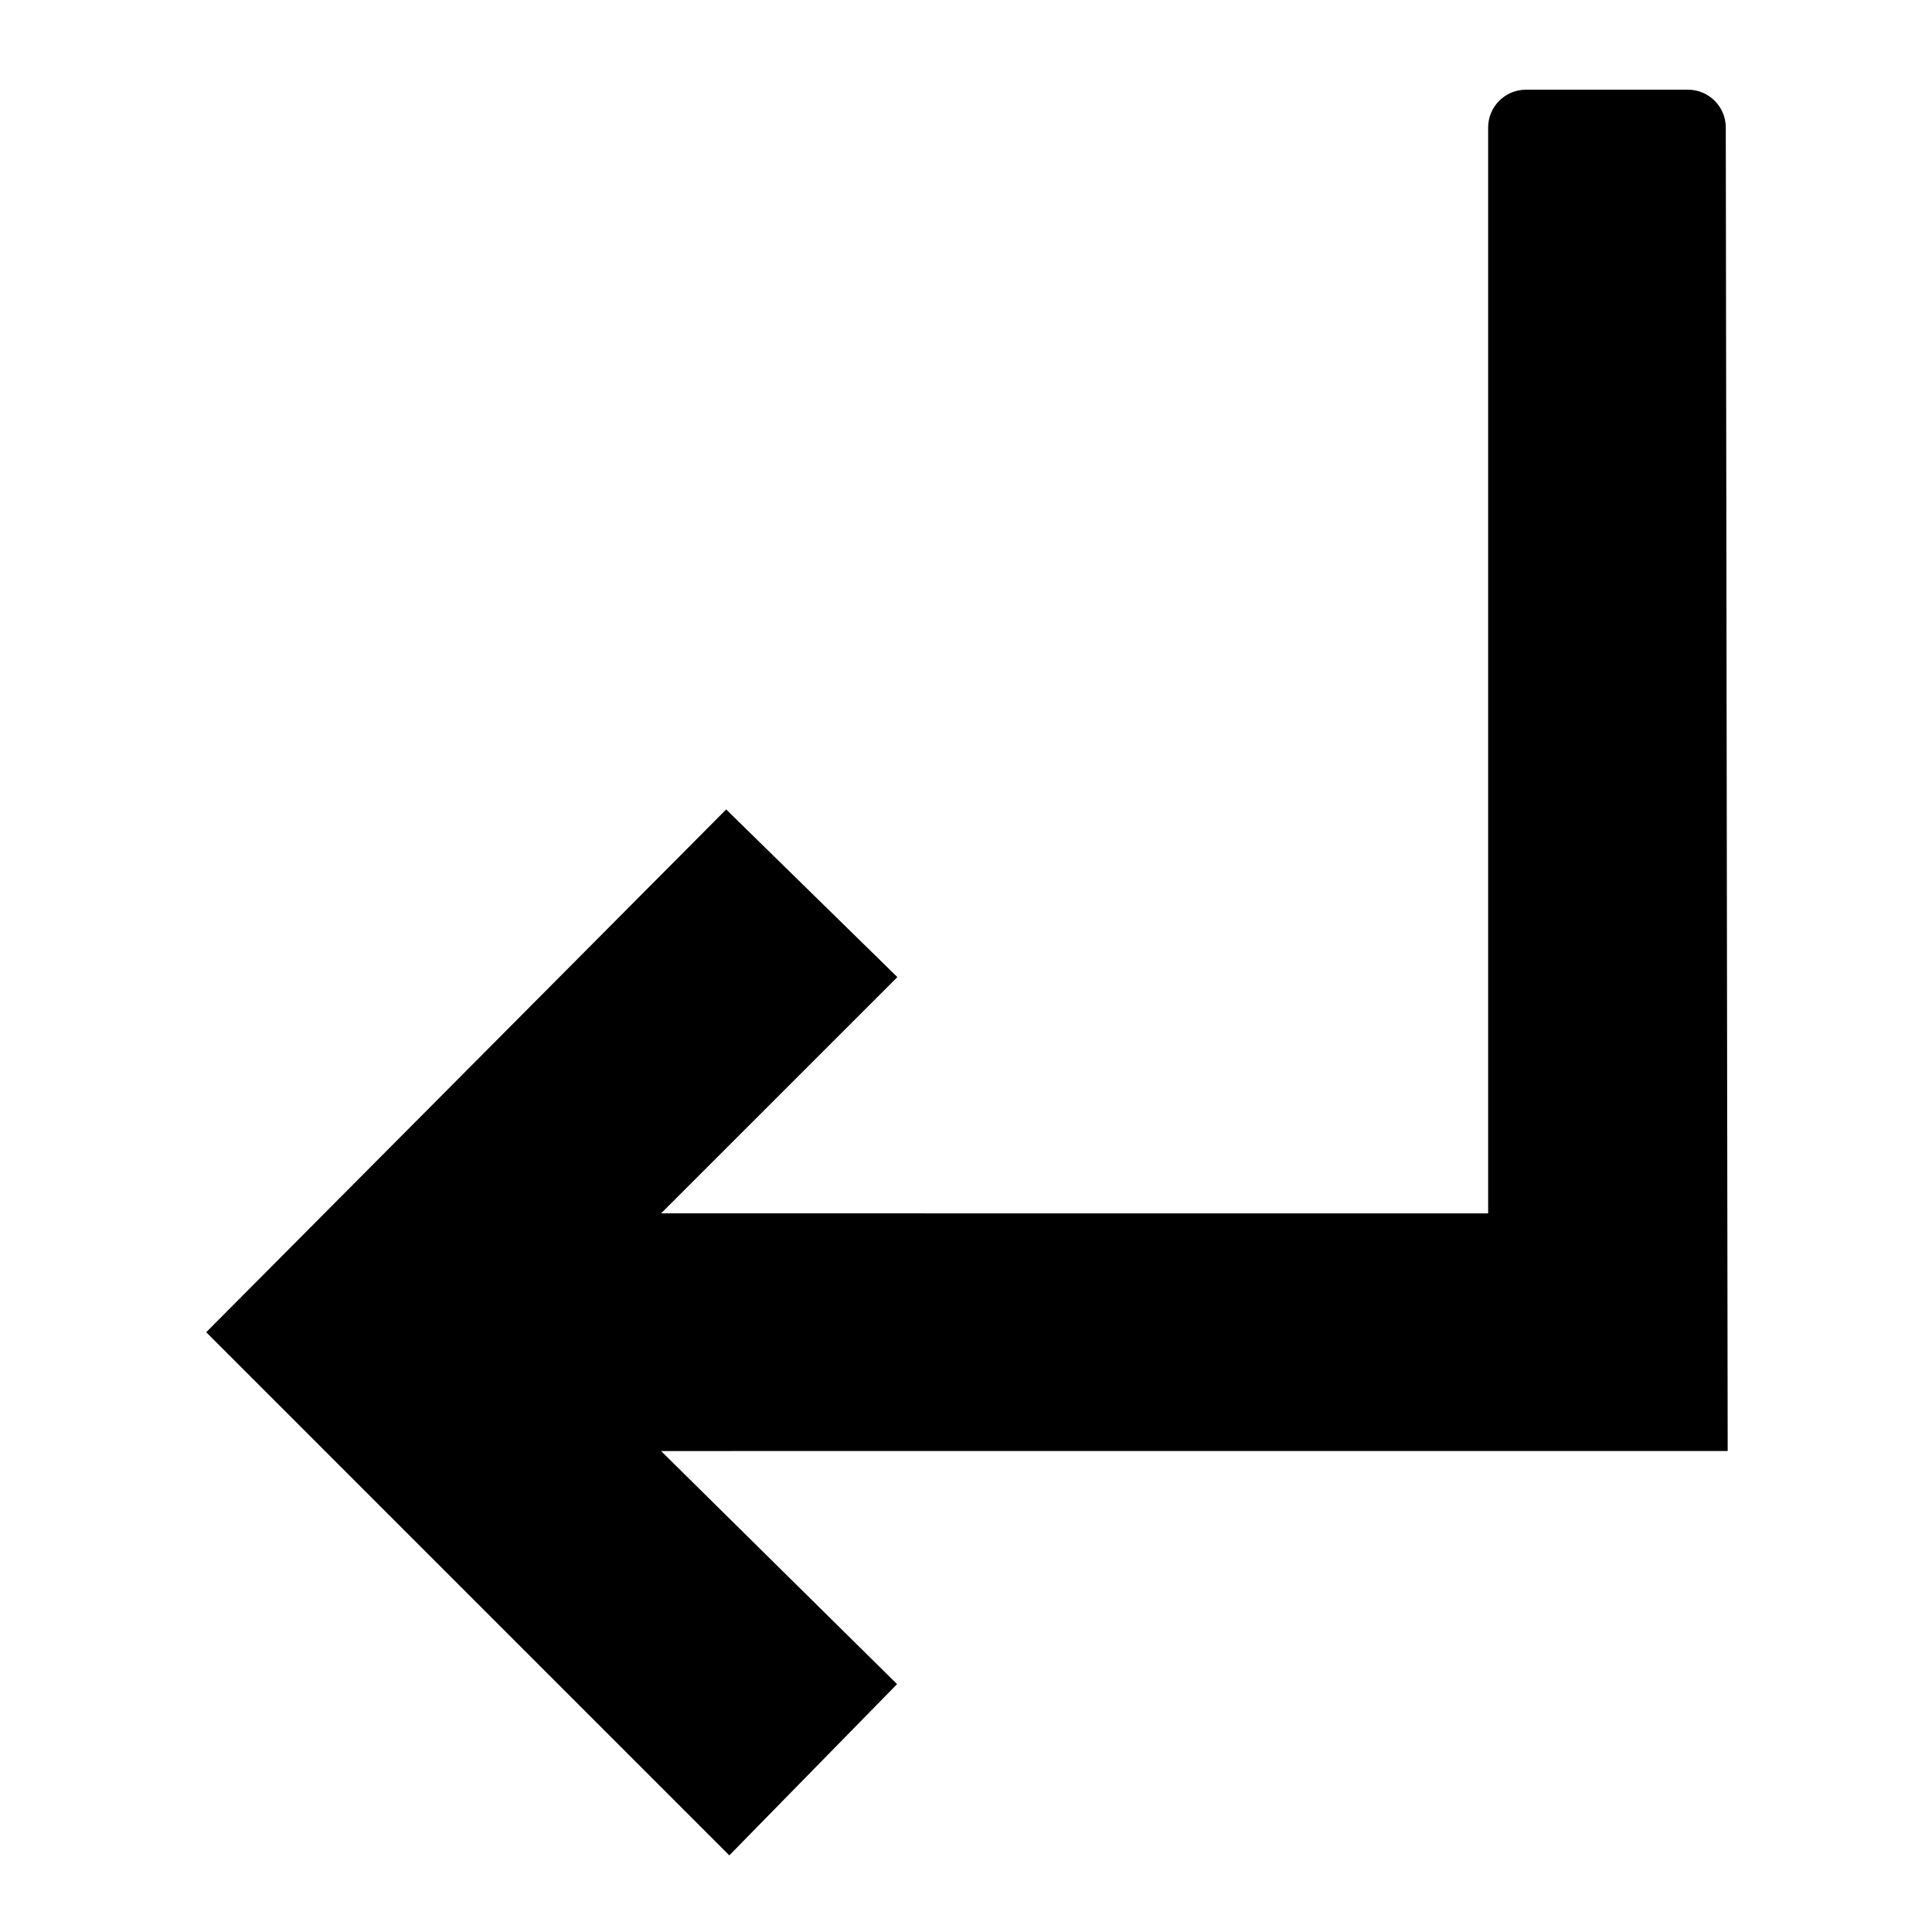 <?xml version="1.0" encoding="UTF-8"?>
<!-- Uploaded to: ICON Repo, www.svgrepo.com, Generator: ICON Repo Mixer Tools -->
<svg fill="#000000" width="800px" height="800px" version="1.1" viewBox="144 144 512 512" xmlns="http://www.w3.org/2000/svg">
 <path d="m319.19 528.54 62.539 61.773-44.453 45.379-138.63-138.64 137.8-138.54 45.363 44.43-62.617 62.613 219.18 0.004v-287.77c0.004-5.531 4.492-10.016 10.023-10.02h42.93c5.535 0.004 10.016 4.488 10.023 10.02l0.504 350.74z"/>
</svg>